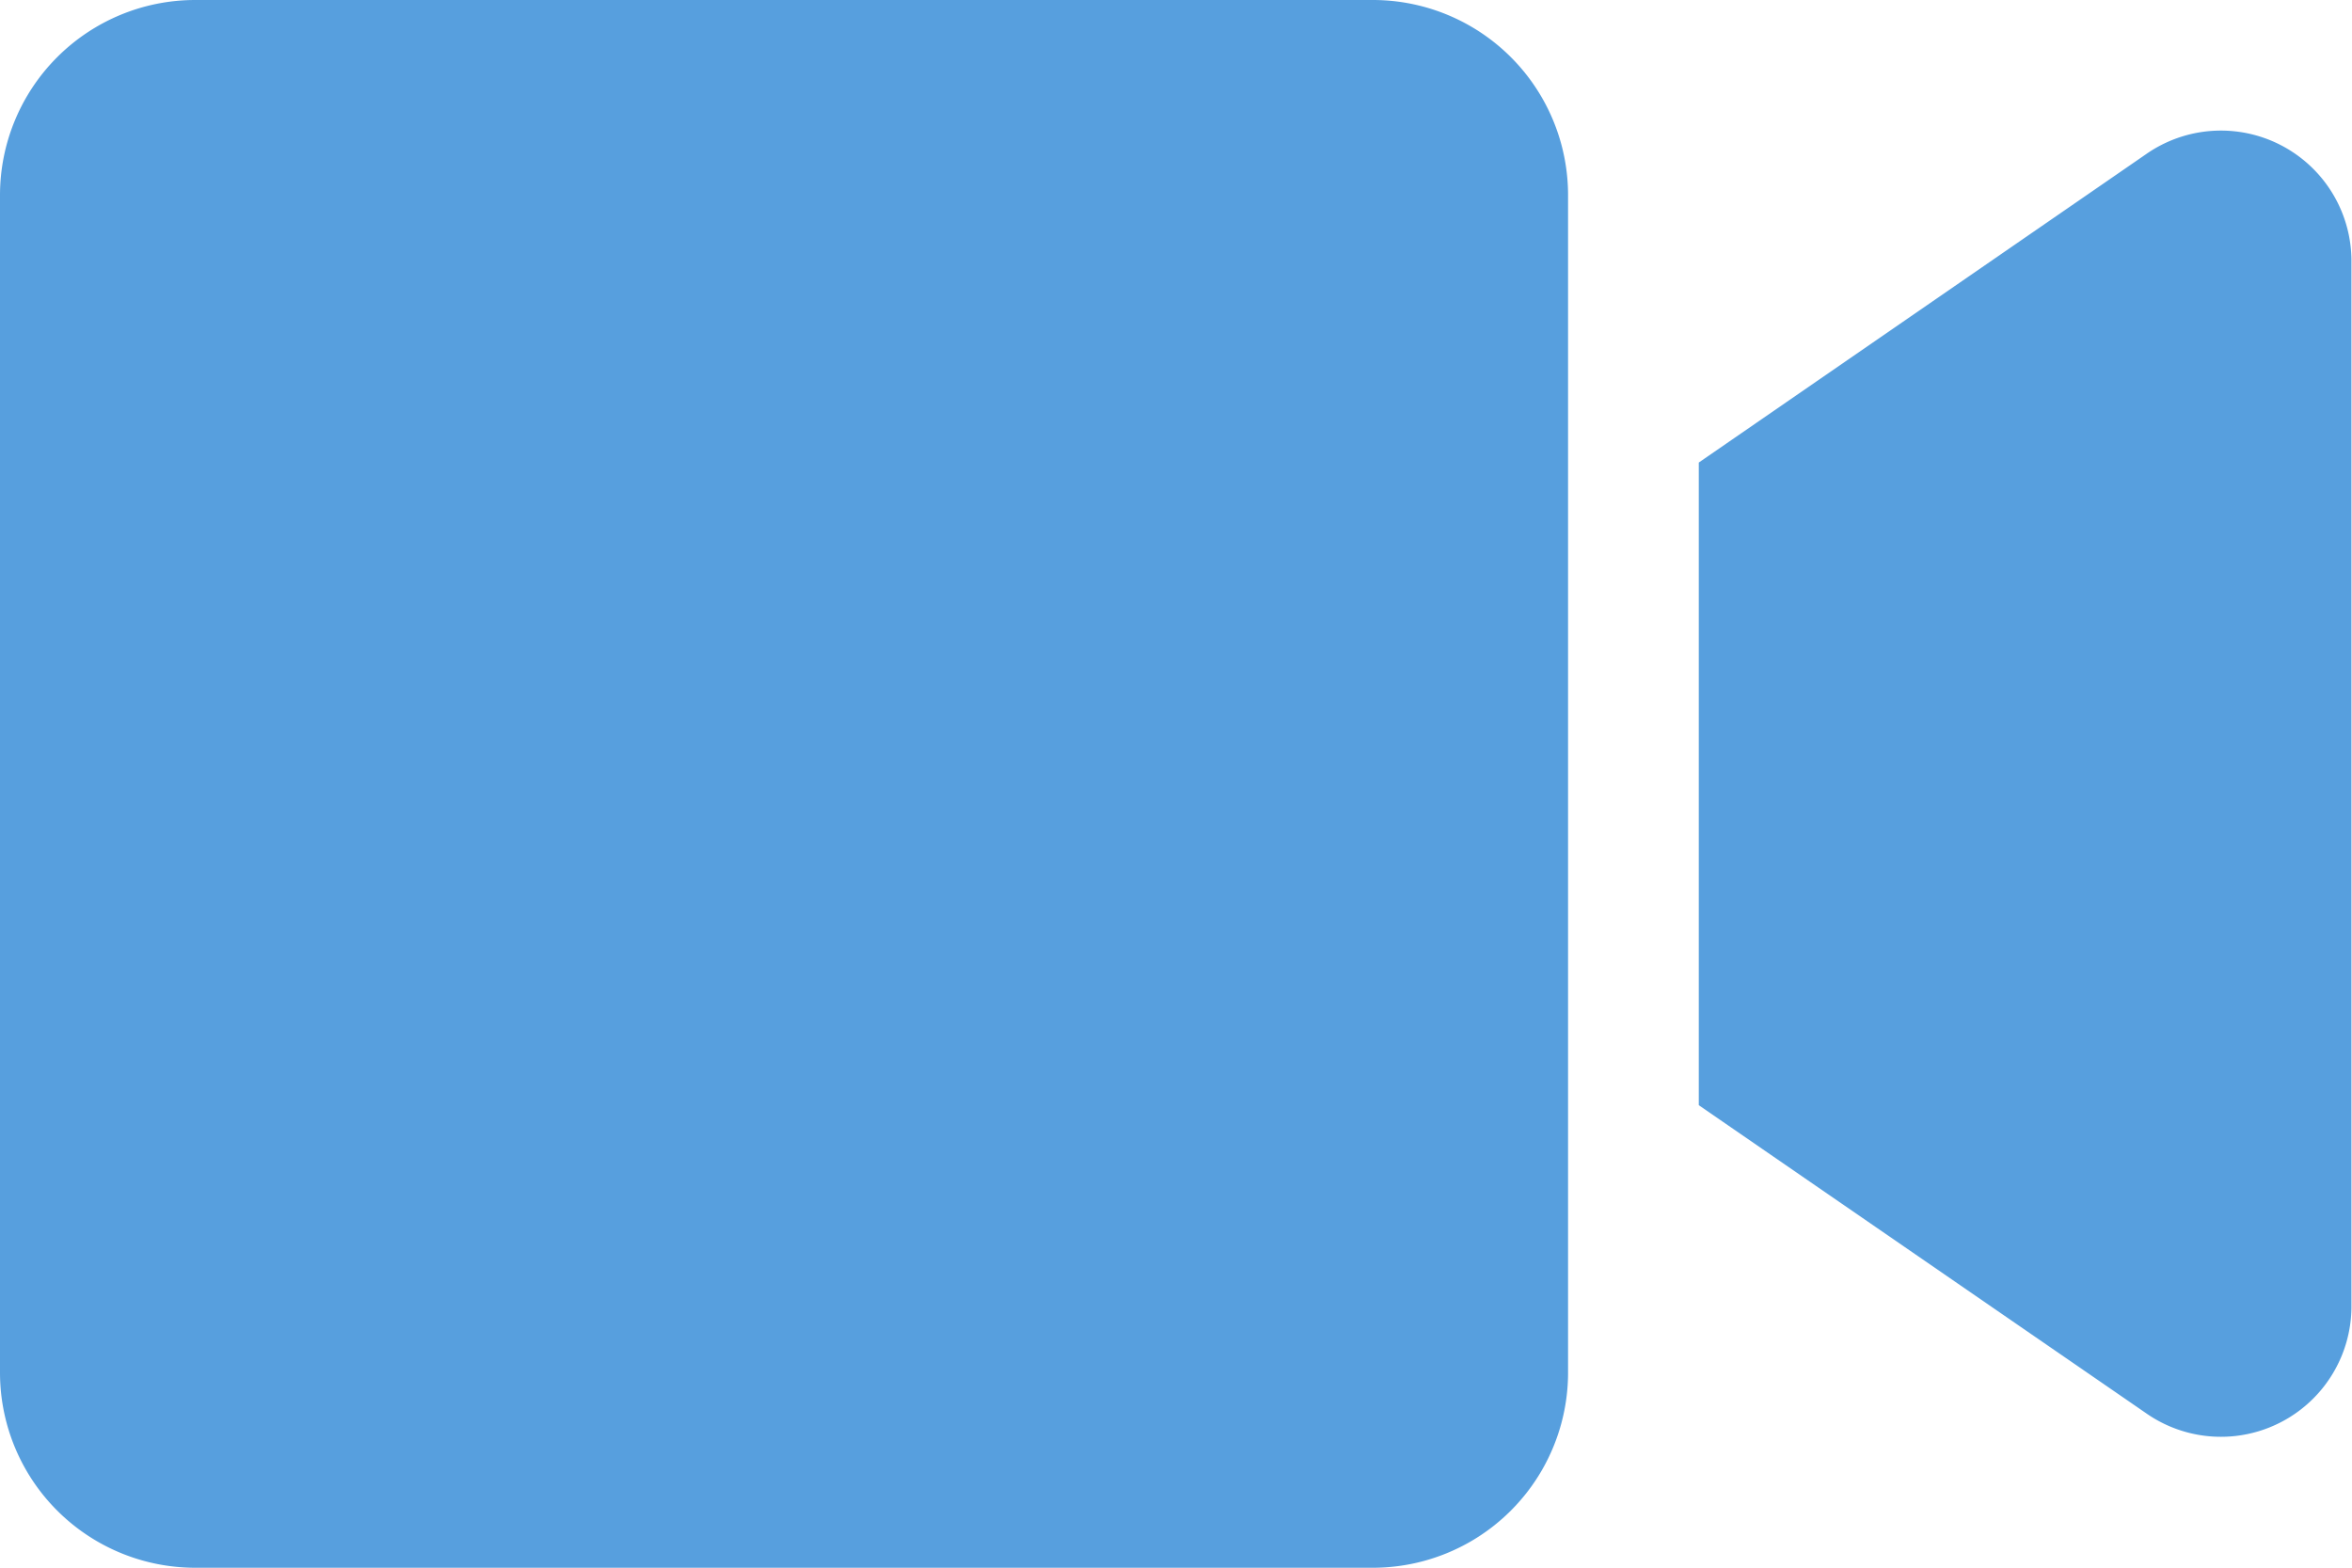 <svg xmlns="http://www.w3.org/2000/svg" width="12.613" height="8.409" viewBox="0 0 12.613 8.409">
  <path id="video" d="M7.362,4.5H1.047A1.047,1.047,0,0,0,0,5.547v6.315a1.047,1.047,0,0,0,1.047,1.047H7.362a1.047,1.047,0,0,0,1.047-1.047V5.547A1.047,1.047,0,0,0,7.362,4.5Zm4.148.826L9.11,6.981v3.447l2.4,1.653a.7.7,0,0,0,1.1-.565V5.891A.7.7,0,0,0,11.51,5.326Z" transform="translate(0 -4.5)" fill="#579fde"/>
</svg>
